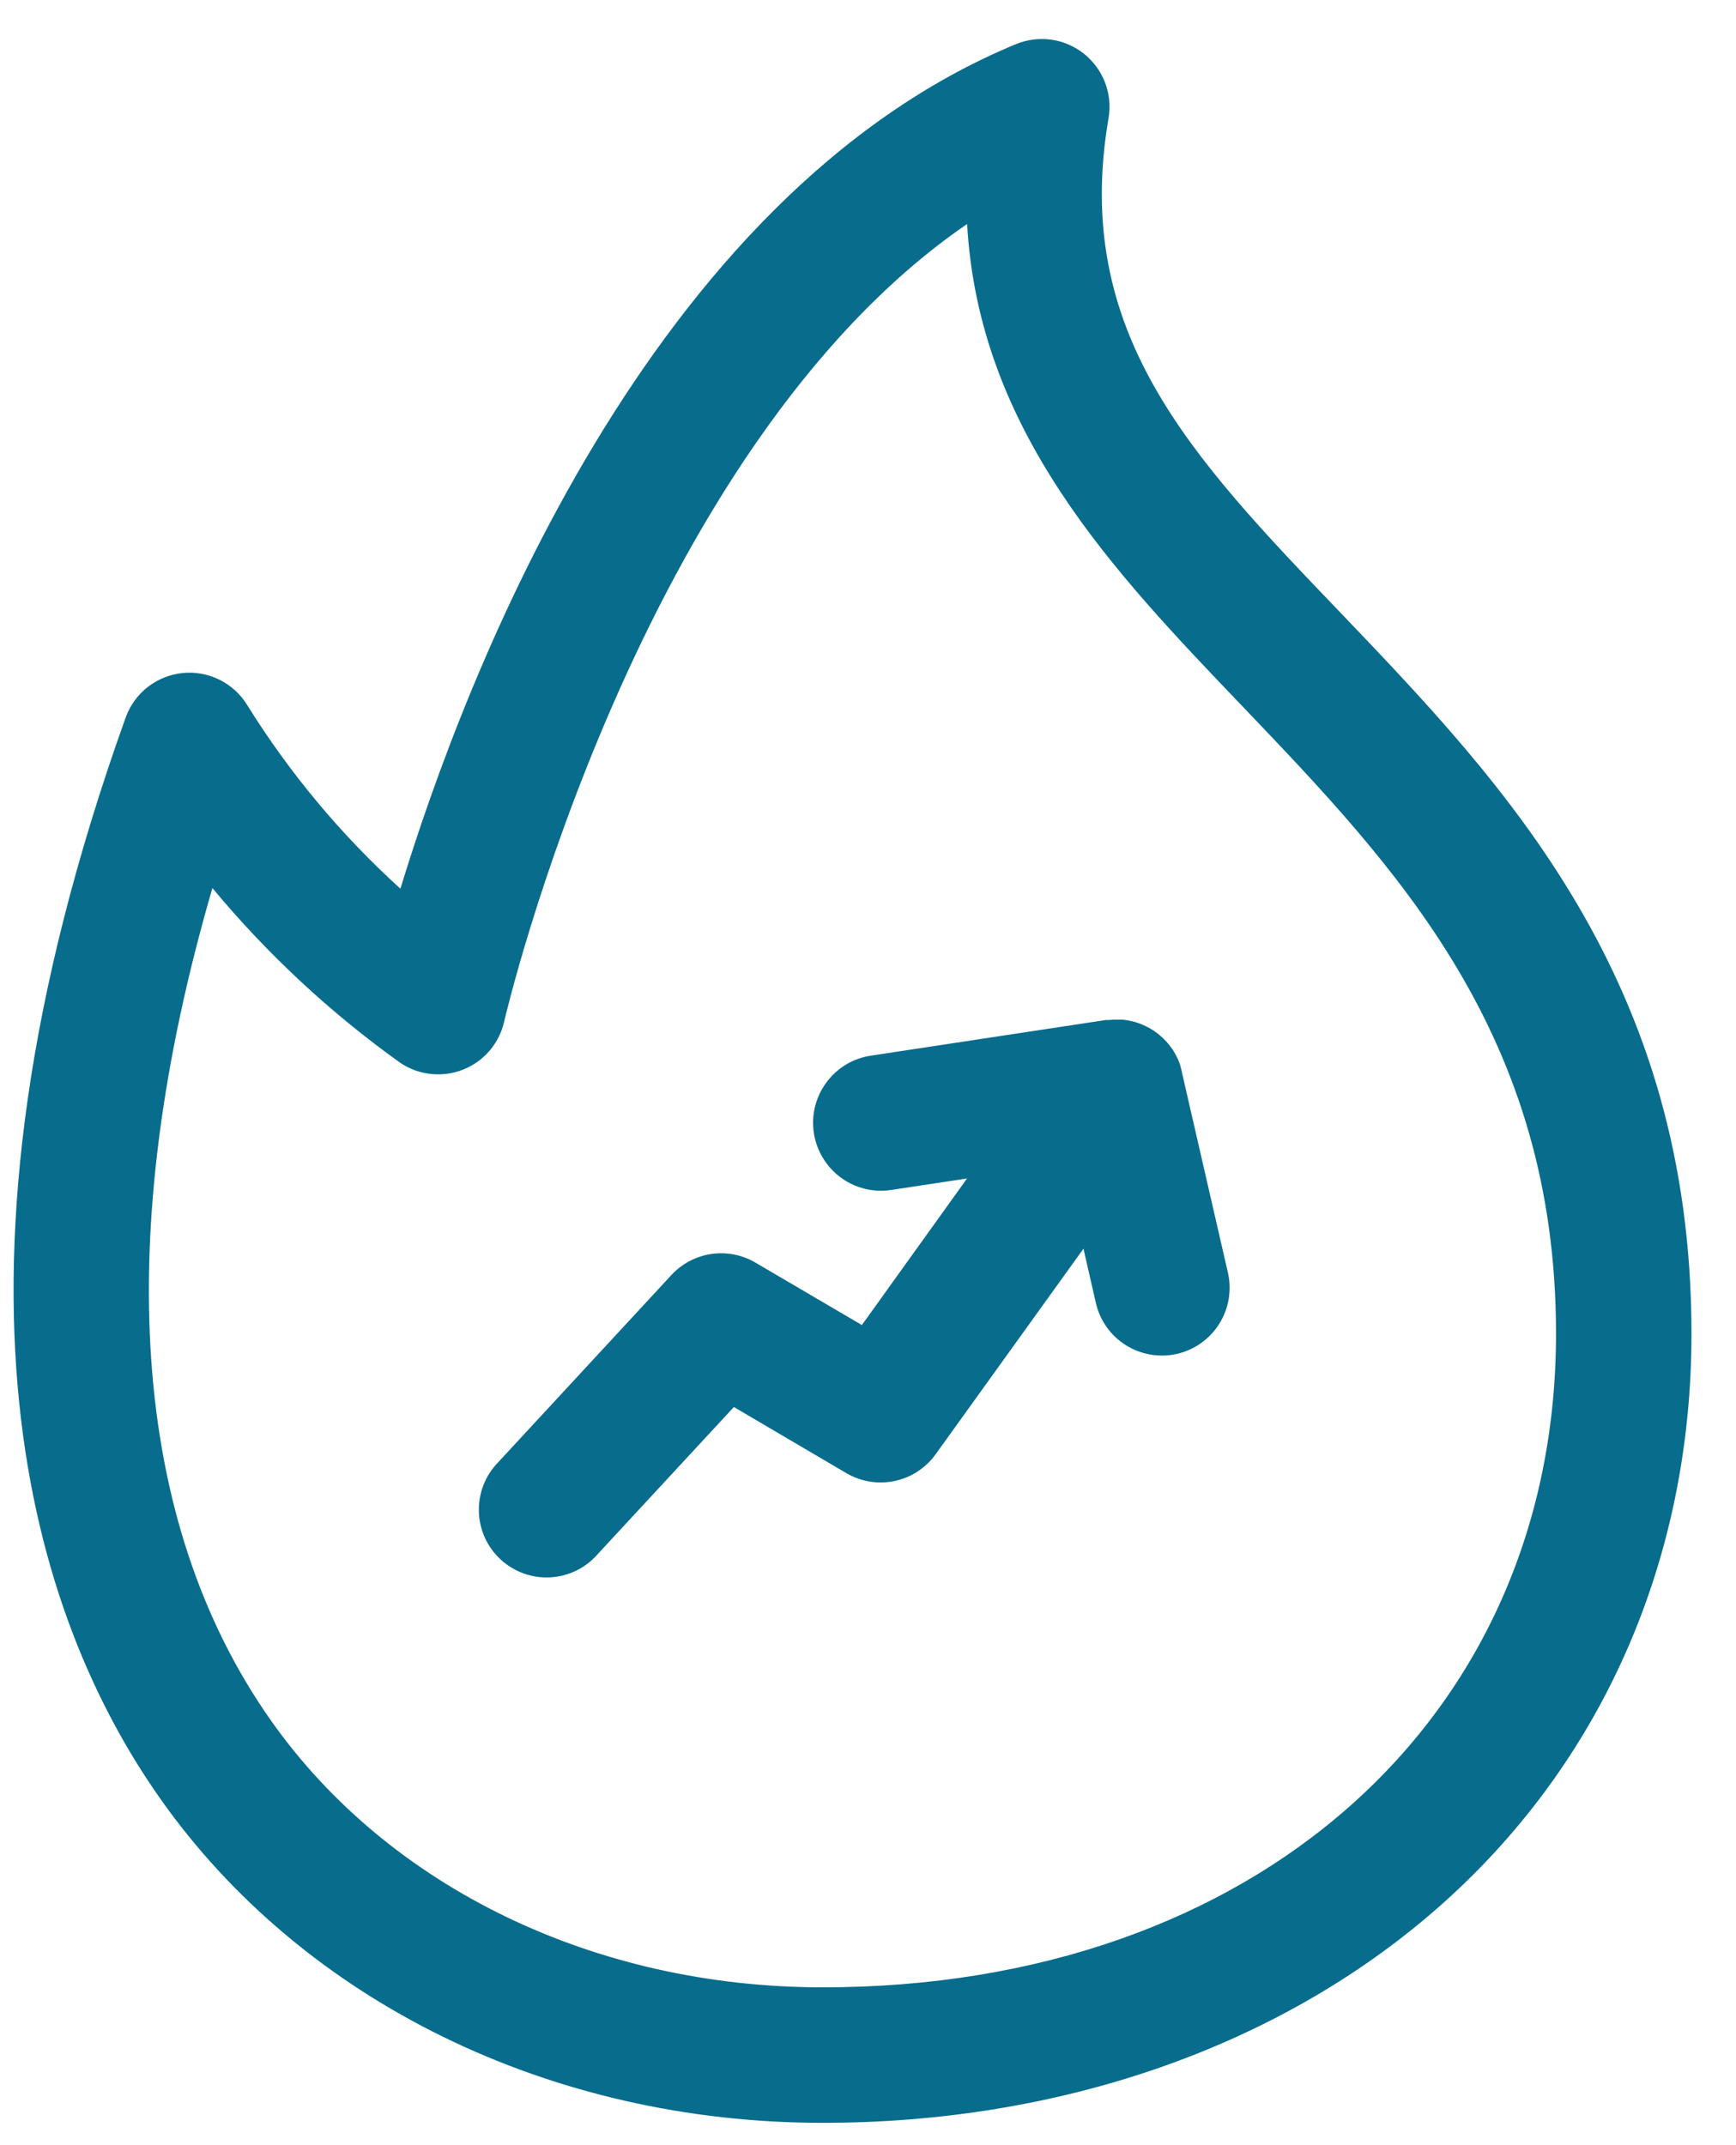 <?xml version="1.0" encoding="UTF-8"?> <svg xmlns="http://www.w3.org/2000/svg" viewBox="1983 2479 34 42" width="34" height="42" data-guides="{&quot;vertical&quot;:[],&quot;horizontal&quot;:[]}"><path fill="#086c8d" stroke="none" fill-opacity="1" stroke-width="1" stroke-opacity="1" alignment-baseline="baseline" baseline-shift="baseline" color="rgb(51, 51, 51)" font-size-adjust="none" id="tSvg141b8bad583" title="Path 10" d="M 2009.254 2490.996 C 2006.312 2487.929 2003.991 2485.499 2004.712 2481.309C 2004.751 2481.076 2004.727 2480.837 2004.642 2480.616C 2004.558 2480.396 2004.416 2480.202 2004.232 2480.054C 2004.048 2479.907 2003.827 2479.811 2003.594 2479.777C 2003.36 2479.744 2003.121 2479.773 2002.903 2479.862C 1995.706 2482.836 1992.117 2492.224 1990.842 2496.4C 1989.681 2495.347 1988.672 2494.138 1987.843 2492.807C 1987.713 2492.593 1987.525 2492.421 1987.3 2492.309C 1987.076 2492.198 1986.825 2492.152 1986.576 2492.177C 1986.327 2492.202 1986.09 2492.298 1985.892 2492.452C 1985.695 2492.606 1985.546 2492.813 1985.461 2493.049C 1981.495 2504.116 1983.639 2510.664 1986.134 2514.209C 1988.936 2518.189 1993.789 2520.563 1999.113 2520.563C 2003.766 2520.563 2008.031 2519.08 2011.123 2516.385C 2014.351 2513.573 2016.128 2509.57 2016.128 2505.114C 2016.128 2498.18 2012.475 2494.363 2009.254 2490.996ZM 1999.113 2517.91 C 1994.651 2517.91 1990.61 2515.955 1988.304 2512.682C 1985.565 2508.792 1985.18 2503.193 1987.16 2496.387C 1988.235 2497.681 1989.472 2498.832 1990.841 2499.81C 1991.02 2499.93 1991.225 2500.005 1991.44 2500.027C 1991.654 2500.05 1991.87 2500.021 1992.071 2499.941C 1992.271 2499.862 1992.449 2499.735 1992.589 2499.571C 1992.729 2499.407 1992.827 2499.212 1992.874 2499.002C 1992.902 2498.881 1995.488 2487.806 2001.941 2483.386C 2002.171 2487.436 2004.789 2490.171 2007.335 2492.83C 2010.35 2495.984 2013.475 2499.245 2013.475 2505.114C 2013.475 2512.653 2007.565 2517.91 1999.113 2517.91Z"></path><path fill="black" stroke="none" fill-opacity="1" stroke-width="1" stroke-opacity="1" alignment-baseline="baseline" baseline-shift="baseline" color="rgb(51, 51, 51)" font-size-adjust="none" id="tSvge05c1feb9e" title="Path 11" d="M 2006.015 2499.652 C 2006.027 2499.672 2006.039 2499.693 2006.048 2499.715Z"></path><path fill="black" stroke="none" fill-opacity="1" stroke-width="1" stroke-opacity="1" alignment-baseline="baseline" baseline-shift="baseline" color="rgb(51, 51, 51)" font-size-adjust="none" id="tSvgdd71b6b2e7" title="Path 12" d="M 2005.778 2499.339 C 2005.796 2499.356 2005.813 2499.374 2005.83 2499.393Z"></path><path fill="black" stroke="none" fill-opacity="1" stroke-width="1" stroke-opacity="1" alignment-baseline="baseline" baseline-shift="baseline" color="rgb(51, 51, 51)" font-size-adjust="none" id="tSvg1246fcb36bb" title="Path 13" d="M 2005.568 2499.173 C 2005.6 2499.194 2005.631 2499.216 2005.662 2499.239Z"></path><path fill="black" stroke="none" fill-opacity="1" stroke-width="1" stroke-opacity="1" alignment-baseline="baseline" baseline-shift="baseline" color="rgb(51, 51, 51)" font-size-adjust="none" id="tSvg127405ab05d" title="Path 14" d="M 2005.672 2499.247 C 2005.699 2499.267 2005.724 2499.289 2005.749 2499.312Z"></path><path fill="black" stroke="none" fill-opacity="1" stroke-width="1" stroke-opacity="1" alignment-baseline="baseline" baseline-shift="baseline" color="rgb(51, 51, 51)" font-size-adjust="none" id="tSvg287439093e" title="Path 15" d="M 2005.467 2499.115 C 2005.492 2499.128 2005.516 2499.141 2005.541 2499.156Z"></path><path fill="black" stroke="none" fill-opacity="1" stroke-width="1" stroke-opacity="1" alignment-baseline="baseline" baseline-shift="baseline" color="rgb(51, 51, 51)" font-size-adjust="none" id="tSvg16a294934fd" title="Path 16" d="M 2005.349 2499.06 C 2005.378 2499.072 2005.406 2499.084 2005.434 2499.099Z"></path><path fill="black" stroke="none" fill-opacity="1" stroke-width="1" stroke-opacity="1" alignment-baseline="baseline" baseline-shift="baseline" color="rgb(51, 51, 51)" font-size-adjust="none" id="tSvg1642d9d1b25" title="Path 17" d="M 2004.715 2498.972 C 2004.743 2498.97 2004.771 2498.968 2004.799 2498.966Z"></path><path fill="black" stroke="none" fill-opacity="1" stroke-width="1" stroke-opacity="1" alignment-baseline="baseline" baseline-shift="baseline" color="rgb(51, 51, 51)" font-size-adjust="none" id="tSvge98c51bde2" title="Path 18" d="M 2005.86 2499.426 C 2005.878 2499.447 2005.894 2499.468 2005.911 2499.49Z"></path><path fill="black" stroke="none" fill-opacity="1" stroke-width="1" stroke-opacity="1" alignment-baseline="baseline" baseline-shift="baseline" color="rgb(51, 51, 51)" font-size-adjust="none" id="tSvg9efb589d50" title="Path 19" d="M 2005.11 2498.99 C 2005.135 2498.995 2005.159 2499 2005.184 2499.006Z"></path><path fill="black" stroke="none" fill-opacity="1" stroke-width="1" stroke-opacity="1" alignment-baseline="baseline" baseline-shift="baseline" color="rgb(51, 51, 51)" font-size-adjust="none" id="tSvg7066f8fe73" title="Path 20" d="M 2006.111 2499.869 C 2006.123 2499.908 2006.134 2499.947 2006.144 2499.99Z"></path><path fill="black" stroke="none" fill-opacity="1" stroke-width="1" stroke-opacity="1" alignment-baseline="baseline" baseline-shift="baseline" color="rgb(51, 51, 51)" font-size-adjust="none" id="tSvg933d171aae" title="Path 21" d="M 2006.067 2499.756 C 2006.082 2499.788 2006.095 2499.822 2006.107 2499.856Z"></path><path fill="black" stroke="none" fill-opacity="1" stroke-width="1" stroke-opacity="1" alignment-baseline="baseline" baseline-shift="baseline" color="rgb(51, 51, 51)" font-size-adjust="none" id="tSvg181d4c83ae3" title="Path 22" d="M 2005.986 2499.599 C 2005.974 2499.579 2005.96 2499.559 2005.947 2499.538C 2005.962 2499.561 2005.977 2499.585 2005.992 2499.608C 2005.99 2499.605 2005.988 2499.602 2005.986 2499.599Z"></path><path fill="black" stroke="none" fill-opacity="1" stroke-width="1" stroke-opacity="1" alignment-baseline="baseline" baseline-shift="baseline" color="rgb(51, 51, 51)" font-size-adjust="none" id="tSvg17fbf22cd15" title="Path 23" d="M 2005.223 2499.016 C 2005.258 2499.027 2005.293 2499.038 2005.327 2499.051Z"></path><path fill="black" stroke="none" fill-opacity="1" stroke-width="1" stroke-opacity="1" alignment-baseline="baseline" baseline-shift="baseline" color="rgb(51, 51, 51)" font-size-adjust="none" id="tSvg138192fa8f4" title="Path 24" d="M 2004.982 2498.97 C 2005.01 2498.974 2005.038 2498.978 2005.066 2498.981Z"></path><path fill="#086c8d" stroke="none" fill-opacity="1" stroke-width="1" stroke-opacity="1" alignment-baseline="baseline" baseline-shift="baseline" color="rgb(51, 51, 51)" font-size-adjust="none" id="tSvgeba8bd52ed" title="Path 25" d="M 2007.047 2503.909 C 2006.747 2502.603 2006.447 2501.296 2006.147 2499.99C 2006.147 2499.986 2006.147 2499.982 2006.147 2499.979C 2006.137 2499.938 2006.126 2499.899 2006.114 2499.858C 2006.114 2499.855 2006.114 2499.852 2006.114 2499.85C 2006.102 2499.816 2006.089 2499.782 2006.075 2499.749C 2006.068 2499.736 2006.062 2499.722 2006.055 2499.709C 2006.046 2499.687 2006.035 2499.666 2006.023 2499.646C 2006.015 2499.631 2006.007 2499.616 2005.999 2499.601C 2005.984 2499.578 2005.969 2499.555 2005.954 2499.532C 2005.942 2499.516 2005.93 2499.499 2005.918 2499.483C 2005.901 2499.461 2005.885 2499.441 2005.867 2499.42C 2005.857 2499.409 2005.847 2499.398 2005.837 2499.387C 2005.82 2499.368 2005.803 2499.35 2005.785 2499.333C 2005.776 2499.323 2005.766 2499.314 2005.755 2499.306C 2005.731 2499.283 2005.705 2499.261 2005.679 2499.24C 2005.675 2499.238 2005.672 2499.235 2005.668 2499.232C 2005.638 2499.209 2005.607 2499.188 2005.575 2499.167C 2005.566 2499.161 2005.556 2499.155 2005.546 2499.149C 2005.522 2499.134 2005.498 2499.121 2005.474 2499.109C 2005.463 2499.103 2005.451 2499.098 2005.44 2499.092C 2005.412 2499.078 2005.385 2499.066 2005.356 2499.054C 2005.349 2499.051 2005.341 2499.048 2005.334 2499.045C 2005.3 2499.032 2005.265 2499.021 2005.23 2499.01C 2005.217 2499.007 2005.203 2499.003 2005.189 2498.999C 2005.165 2498.994 2005.141 2498.989 2005.117 2498.984C 2005.102 2498.981 2005.087 2498.978 2005.072 2498.975C 2005.045 2498.972 2005.017 2498.968 2004.989 2498.964C 2004.978 2498.964 2004.966 2498.964 2004.954 2498.964C 2004.918 2498.964 2004.882 2498.964 2004.846 2498.964C 2004.832 2498.964 2004.818 2498.964 2004.805 2498.964C 2004.777 2498.966 2004.75 2498.968 2004.723 2498.97C 2004.709 2498.97 2004.696 2498.97 2004.683 2498.97C 2004.676 2498.97 2004.669 2498.97 2004.662 2498.97C 2003.128 2499.203 2001.594 2499.435 2000.06 2499.668C 1999.711 2499.719 1999.397 2499.907 1999.187 2500.191C 1998.976 2500.474 1998.887 2500.829 1998.939 2501.178C 1998.991 2501.527 1999.179 2501.841 1999.462 2502.051C 1999.745 2502.262 2000.101 2502.351 2000.45 2502.299C 2000.947 2502.224 2001.443 2502.149 2001.94 2502.073C 2001.254 2503.03 2000.567 2503.986 1999.88 2504.943C 1999.186 2504.535 1998.491 2504.128 1997.796 2503.721C 1997.536 2503.568 1997.23 2503.508 1996.931 2503.552C 1996.632 2503.596 1996.357 2503.74 1996.151 2503.962C 1995.019 2505.186 1993.886 2506.41 1992.754 2507.633C 1992.63 2507.76 1992.534 2507.91 1992.469 2508.075C 1992.405 2508.24 1992.374 2508.416 1992.379 2508.593C 1992.383 2508.77 1992.423 2508.944 1992.496 2509.106C 1992.569 2509.267 1992.674 2509.412 1992.804 2509.532C 1992.934 2509.652 1993.086 2509.745 1993.253 2509.806C 1993.419 2509.866 1993.596 2509.892 1993.772 2509.883C 1993.949 2509.874 1994.122 2509.83 1994.282 2509.753C 1994.441 2509.676 1994.583 2509.568 1994.7 2509.435C 1995.591 2508.473 1996.482 2507.51 1997.373 2506.548C 1998.107 2506.979 1998.841 2507.411 1999.575 2507.842C 1999.861 2508.01 2000.198 2508.065 2000.522 2507.996C 2000.846 2507.928 2001.132 2507.741 2001.325 2507.472C 2002.29 2506.131 2003.255 2504.79 2004.22 2503.448C 2004.3 2503.8 2004.38 2504.151 2004.461 2504.503C 2004.499 2504.673 2004.571 2504.835 2004.671 2504.978C 2004.772 2505.121 2004.9 2505.243 2005.048 2505.336C 2005.196 2505.429 2005.361 2505.492 2005.534 2505.522C 2005.706 2505.551 2005.882 2505.546 2006.053 2505.507C 2006.224 2505.468 2006.385 2505.395 2006.527 2505.293C 2006.669 2505.191 2006.79 2505.063 2006.882 2504.914C 2006.975 2504.765 2007.037 2504.6 2007.065 2504.427C 2007.093 2504.255 2007.087 2504.078 2007.047 2503.908C 2007.047 2503.908 2007.047 2503.909 2007.047 2503.909Z"></path><defs></defs></svg> 